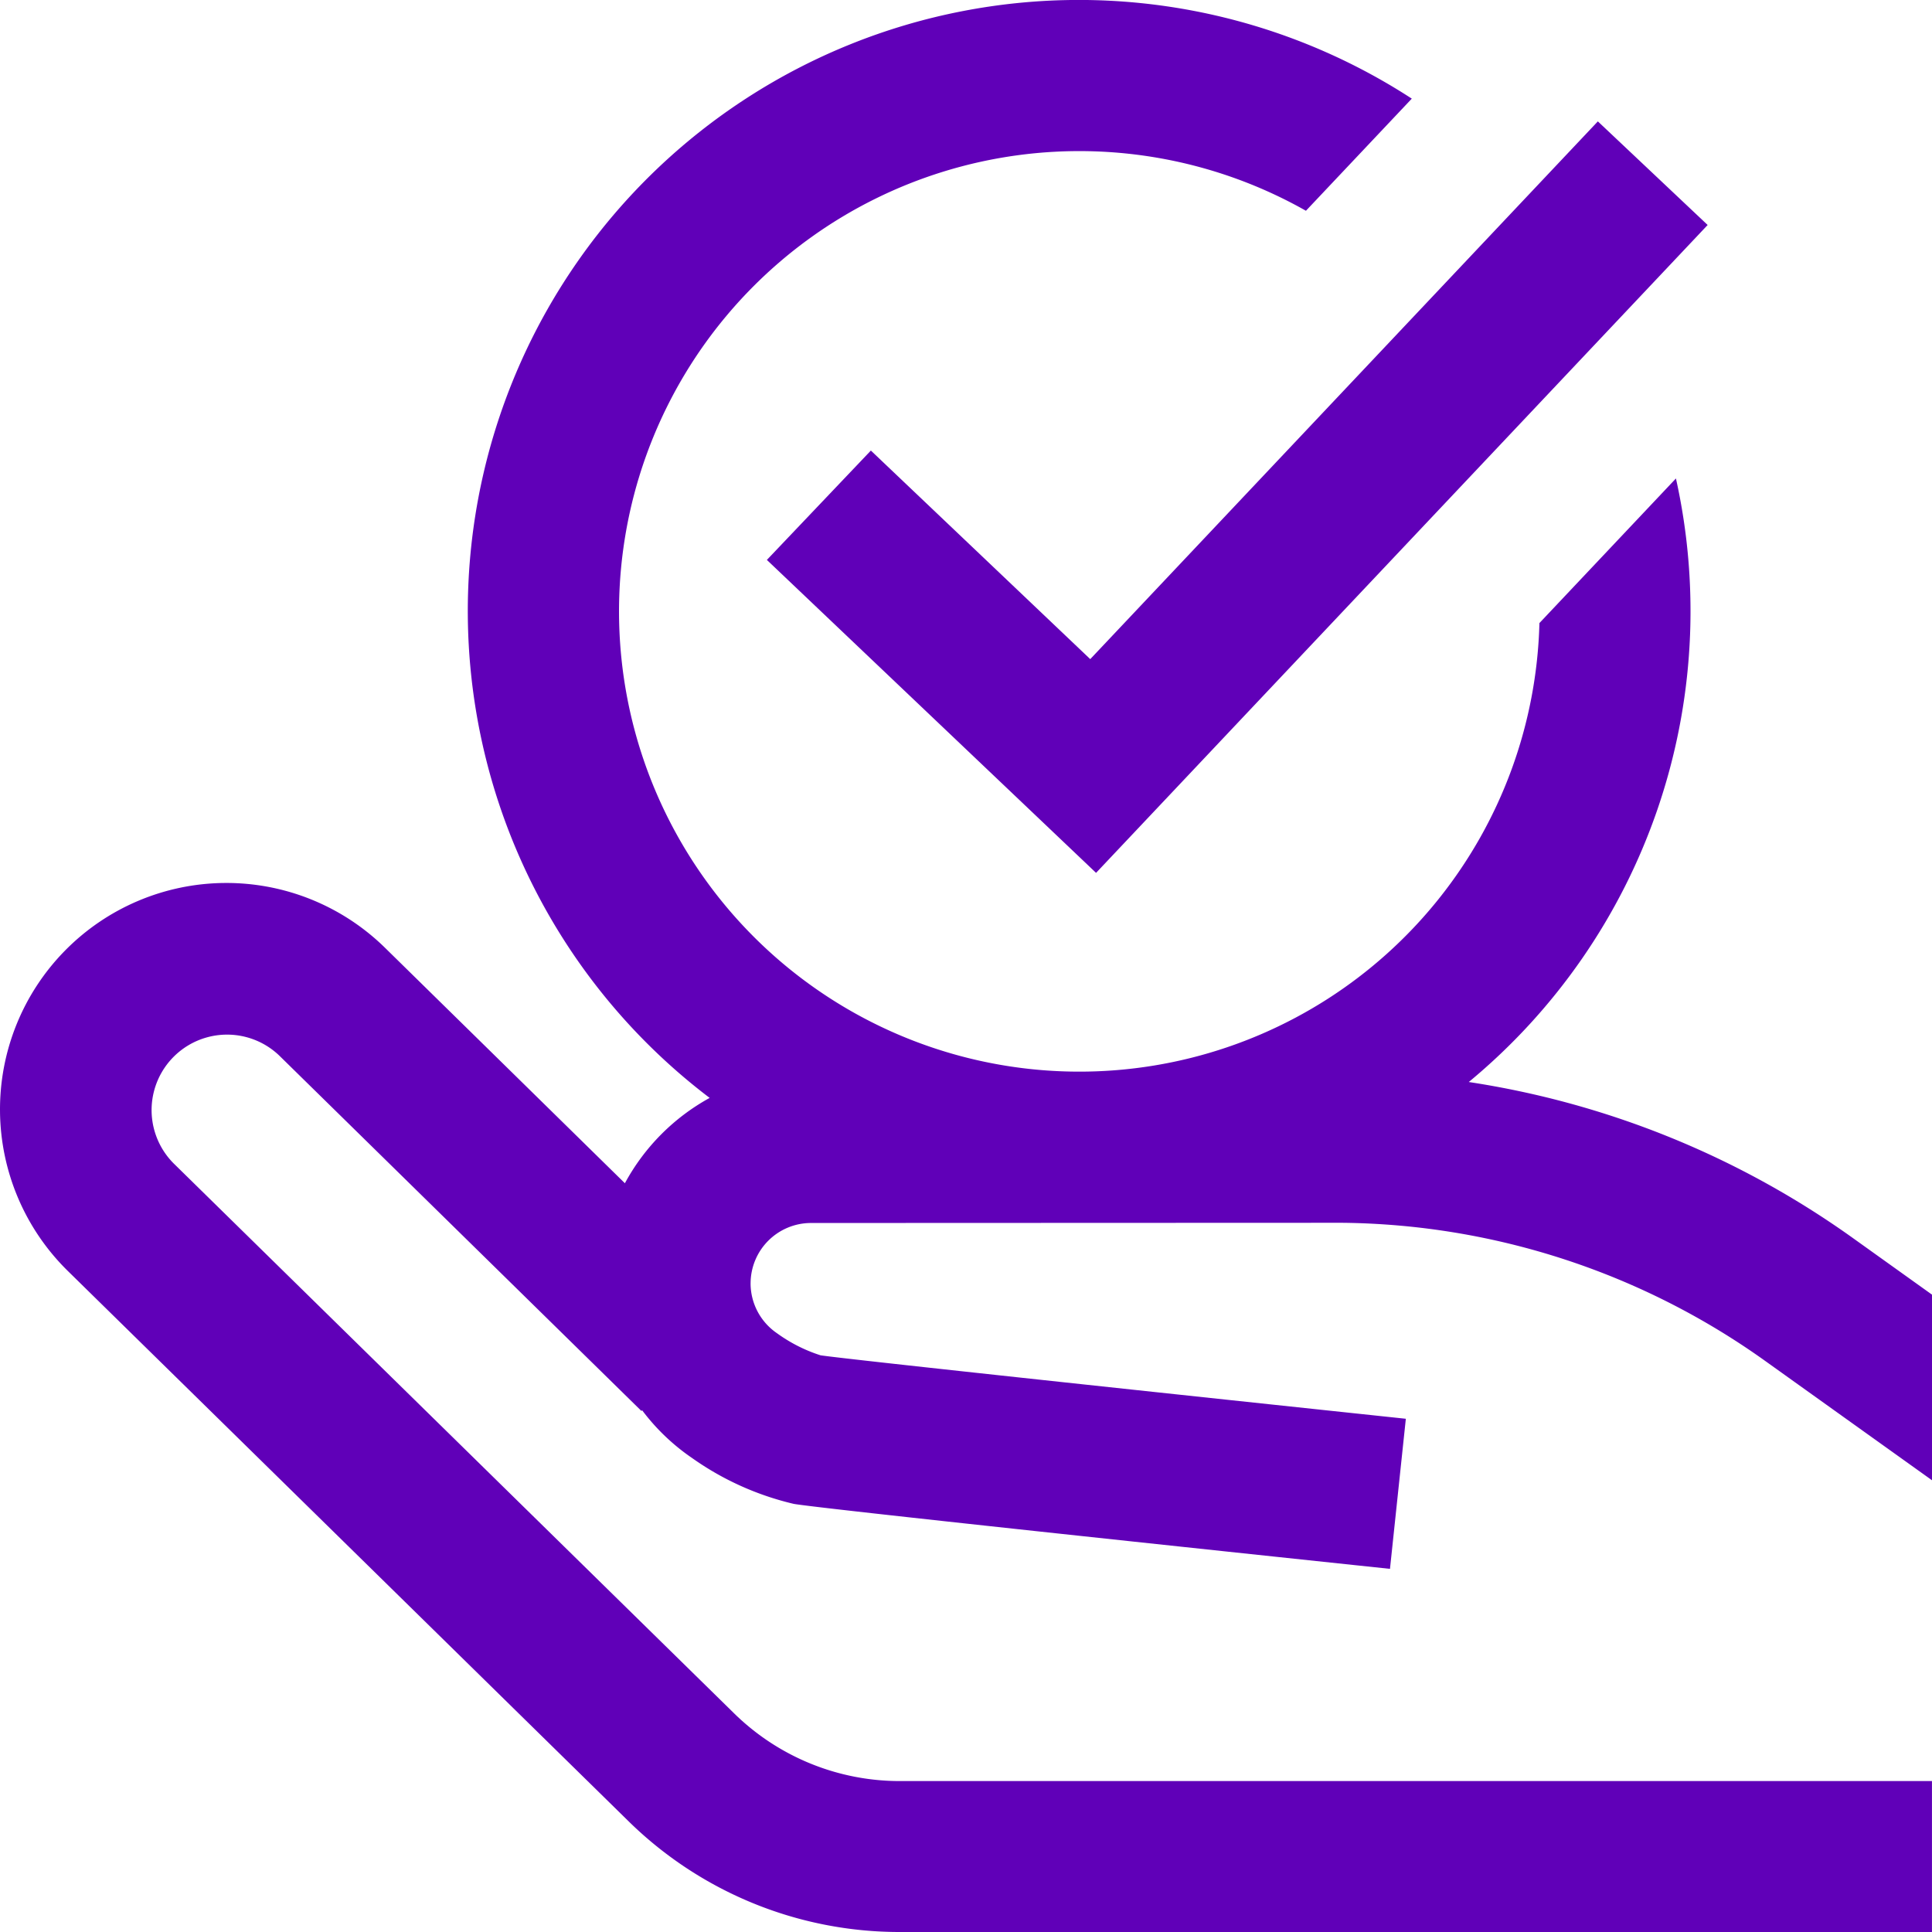 <svg xmlns="http://www.w3.org/2000/svg" width="106" height="106" viewBox="0 0 106 106">
  <path id="check" d="M41.514,70.409a3.318,3.318,0,0,0,1.451,2.741,8.442,8.442,0,0,0,2.389,1.21c1.608.236,20.03,2.2,32.111,3.481l-.87,8.235c-9.41-.994-31.435-3.331-32.711-3.565A15.931,15.931,0,0,1,38.3,79.992a11.6,11.6,0,0,1-2.737-2.618l-.038.039-19.872-19.5a4.141,4.141,0,0,0-5.8,5.911L40.586,93.98a12.977,12.977,0,0,0,9.145,3.739h56.6V106h-56.6a21.219,21.219,0,0,1-14.946-6.109L4.055,69.733A12.422,12.422,0,0,1,21.456,52L34.618,64.919a11.681,11.681,0,0,1,4.651-4.682A33.525,33.525,0,0,1,77.792,5.412l-5.808,6.152a25.253,25.253,0,1,0,12.81,22.621l7.49-7.934A33.517,33.517,0,0,1,80.918,59.365a48.824,48.824,0,0,1,21.138,8.606l4.277,3.06V81.215l-9.1-6.509a40.6,40.6,0,0,0-23.25-7.617c-.171,0-.339,0-.513,0L44.829,67.1a3.316,3.316,0,0,0-3.314,3.312Zm6.6-45.689-5.706,6,18.061,17.17L94.024,12.344,88,6.66,60.15,36.163Zm0,0" transform="translate(-0.333)" fill="#6000b8"/>
</svg>
